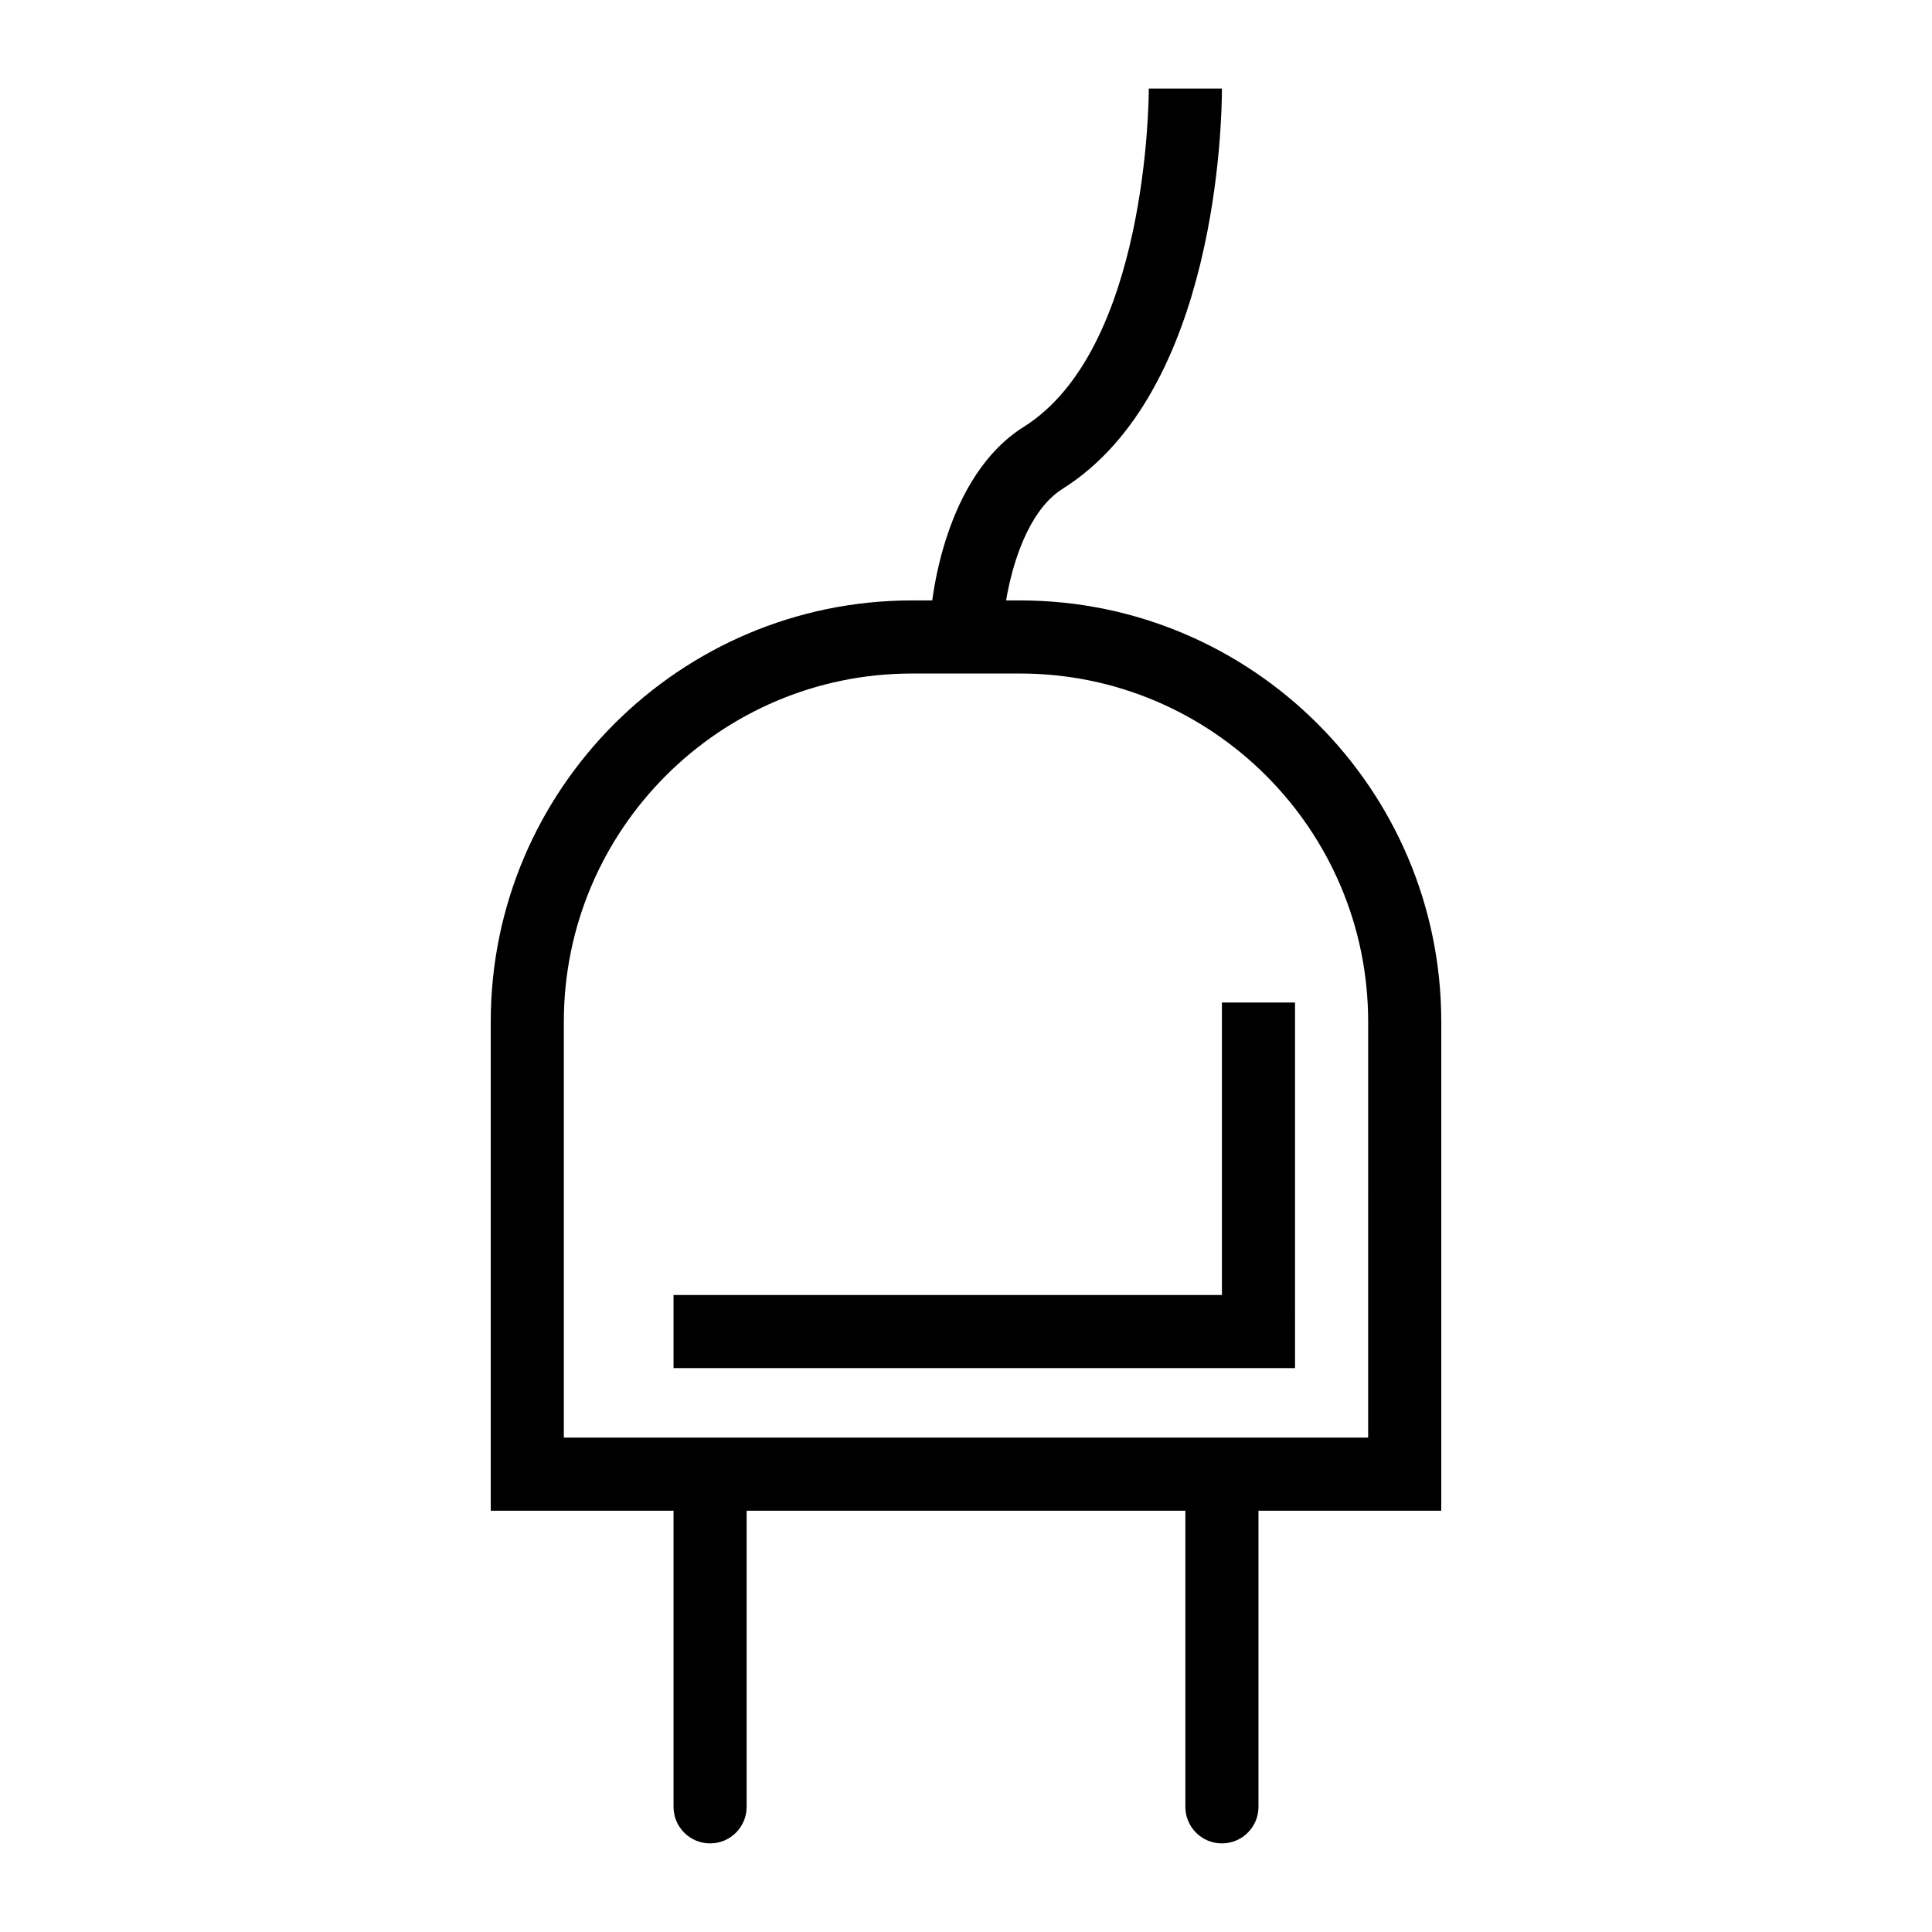 <?xml version="1.0" encoding="UTF-8"?>
<!-- Uploaded to: SVG Repo, www.svgrepo.com, Generator: SVG Repo Mixer Tools -->
<svg fill="#000000" width="800px" height="800px" version="1.1" viewBox="144 144 512 512" xmlns="http://www.w3.org/2000/svg">
 <g>
  <path d="m525.95 544.36h-251.9v-129.61c0-61.551 50.078-111.63 111.63-111.63h28.641c61.551 0 111.63 50.082 111.63 111.63zm-232.53-19.375h213.15l0.004-110.24c0-50.871-41.387-92.254-92.254-92.254h-28.641c-50.871 0-92.258 41.383-92.258 92.254z"/>
  <path d="m409.69 312.8h-19.379c0-11.117 4.484-42.793 24.973-55.664 32.781-20.582 33.16-86.855 33.16-89.668h19.379c0 8.141-1.184 80.305-42.23 106.07-11.902 7.477-15.902 30.09-15.902 39.258z"/>
  <path d="m332.18 632.52c-5.352 0-9.688-4.332-9.688-9.688v-85.531c0-5.356 4.34-9.688 9.688-9.688 5.352 0 9.688 4.332 9.688 9.688v85.531c0 5.356-4.34 9.688-9.688 9.688z"/>
  <path d="m467.82 632.52c-5.352 0-9.688-4.332-9.688-9.688v-85.531c0-5.356 4.34-9.688 9.688-9.688 5.352 0 9.688 4.332 9.688 9.688v85.531c0 5.356-4.34 9.688-9.688 9.688z"/>
  <path d="m487.2 506.57h-164.71v-19.375h145.33v-77.512h19.375z"/>
 </g>
</svg>